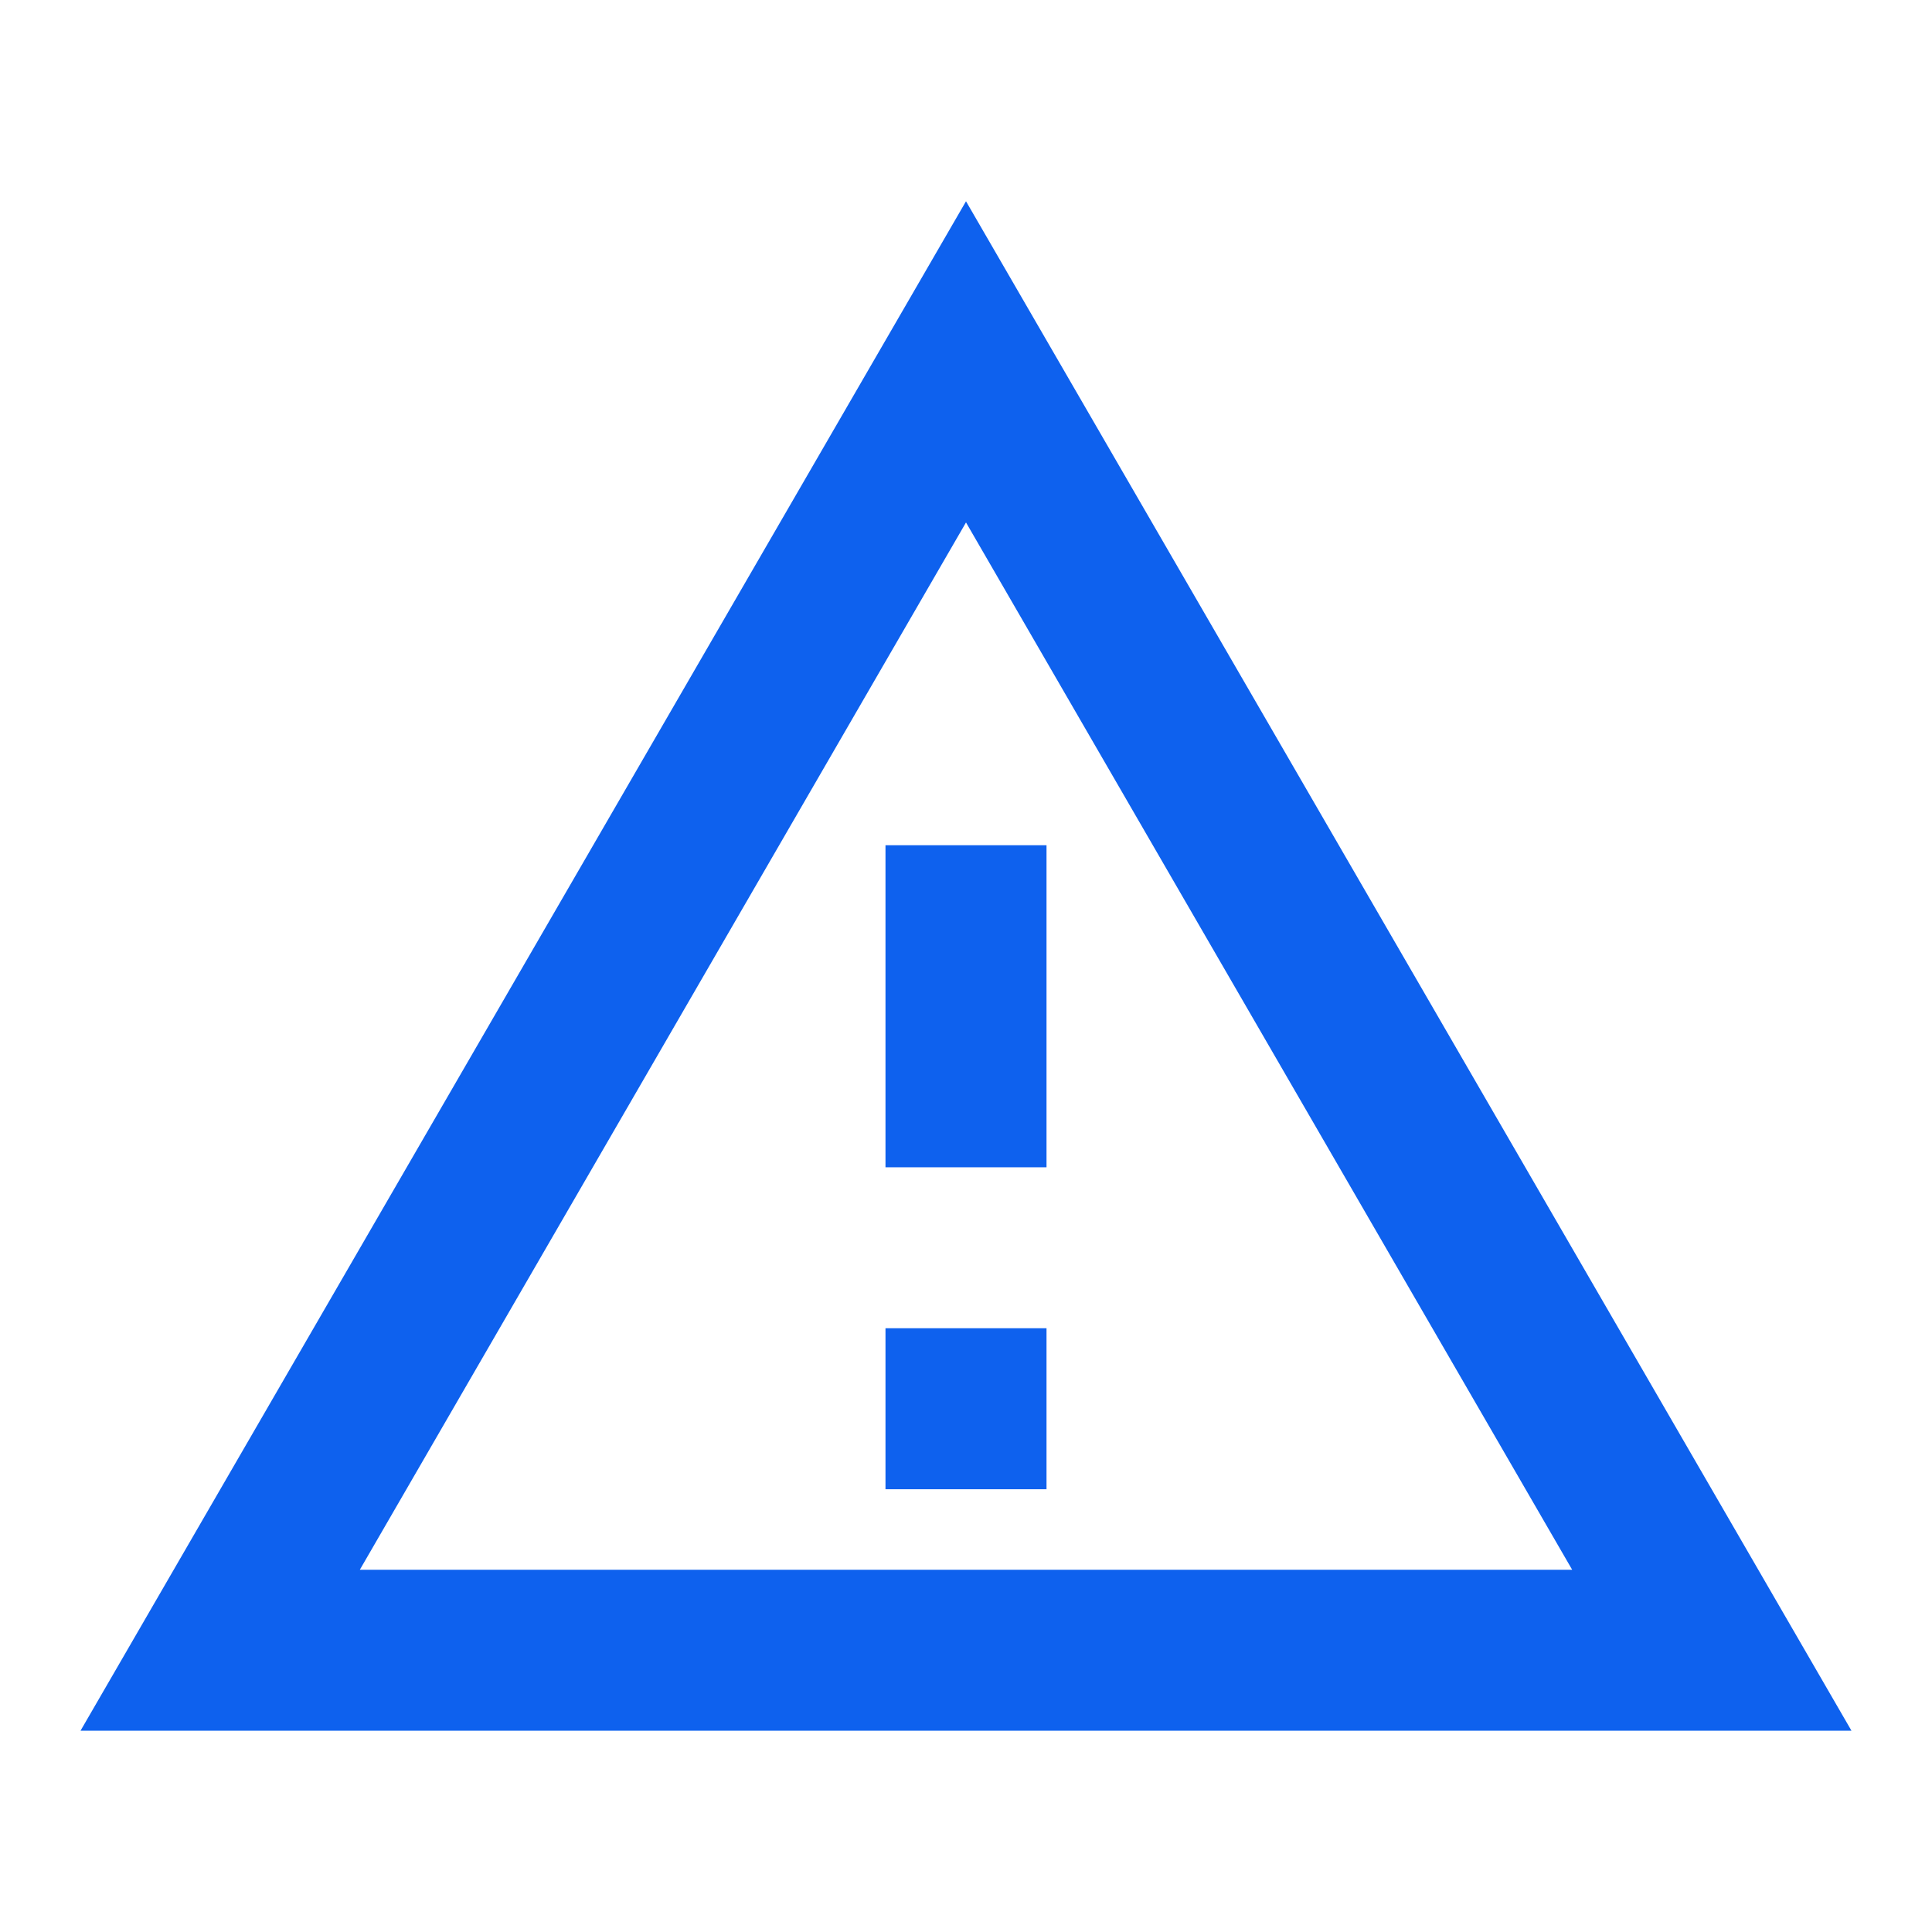 <svg width="40" height="40" viewBox="0 0 40 40" fill="none" xmlns="http://www.w3.org/2000/svg">
<path d="M20 10.817L32.55 32.5H7.45L20 10.817ZM20 4.167L1.667 35.833H38.333L20 4.167ZM21.667 27.5H18.333V30.833H21.667V27.5ZM21.667 17.5H18.333V24.167H21.667V17.5Z" fill="#0E61EE"/>
</svg>
